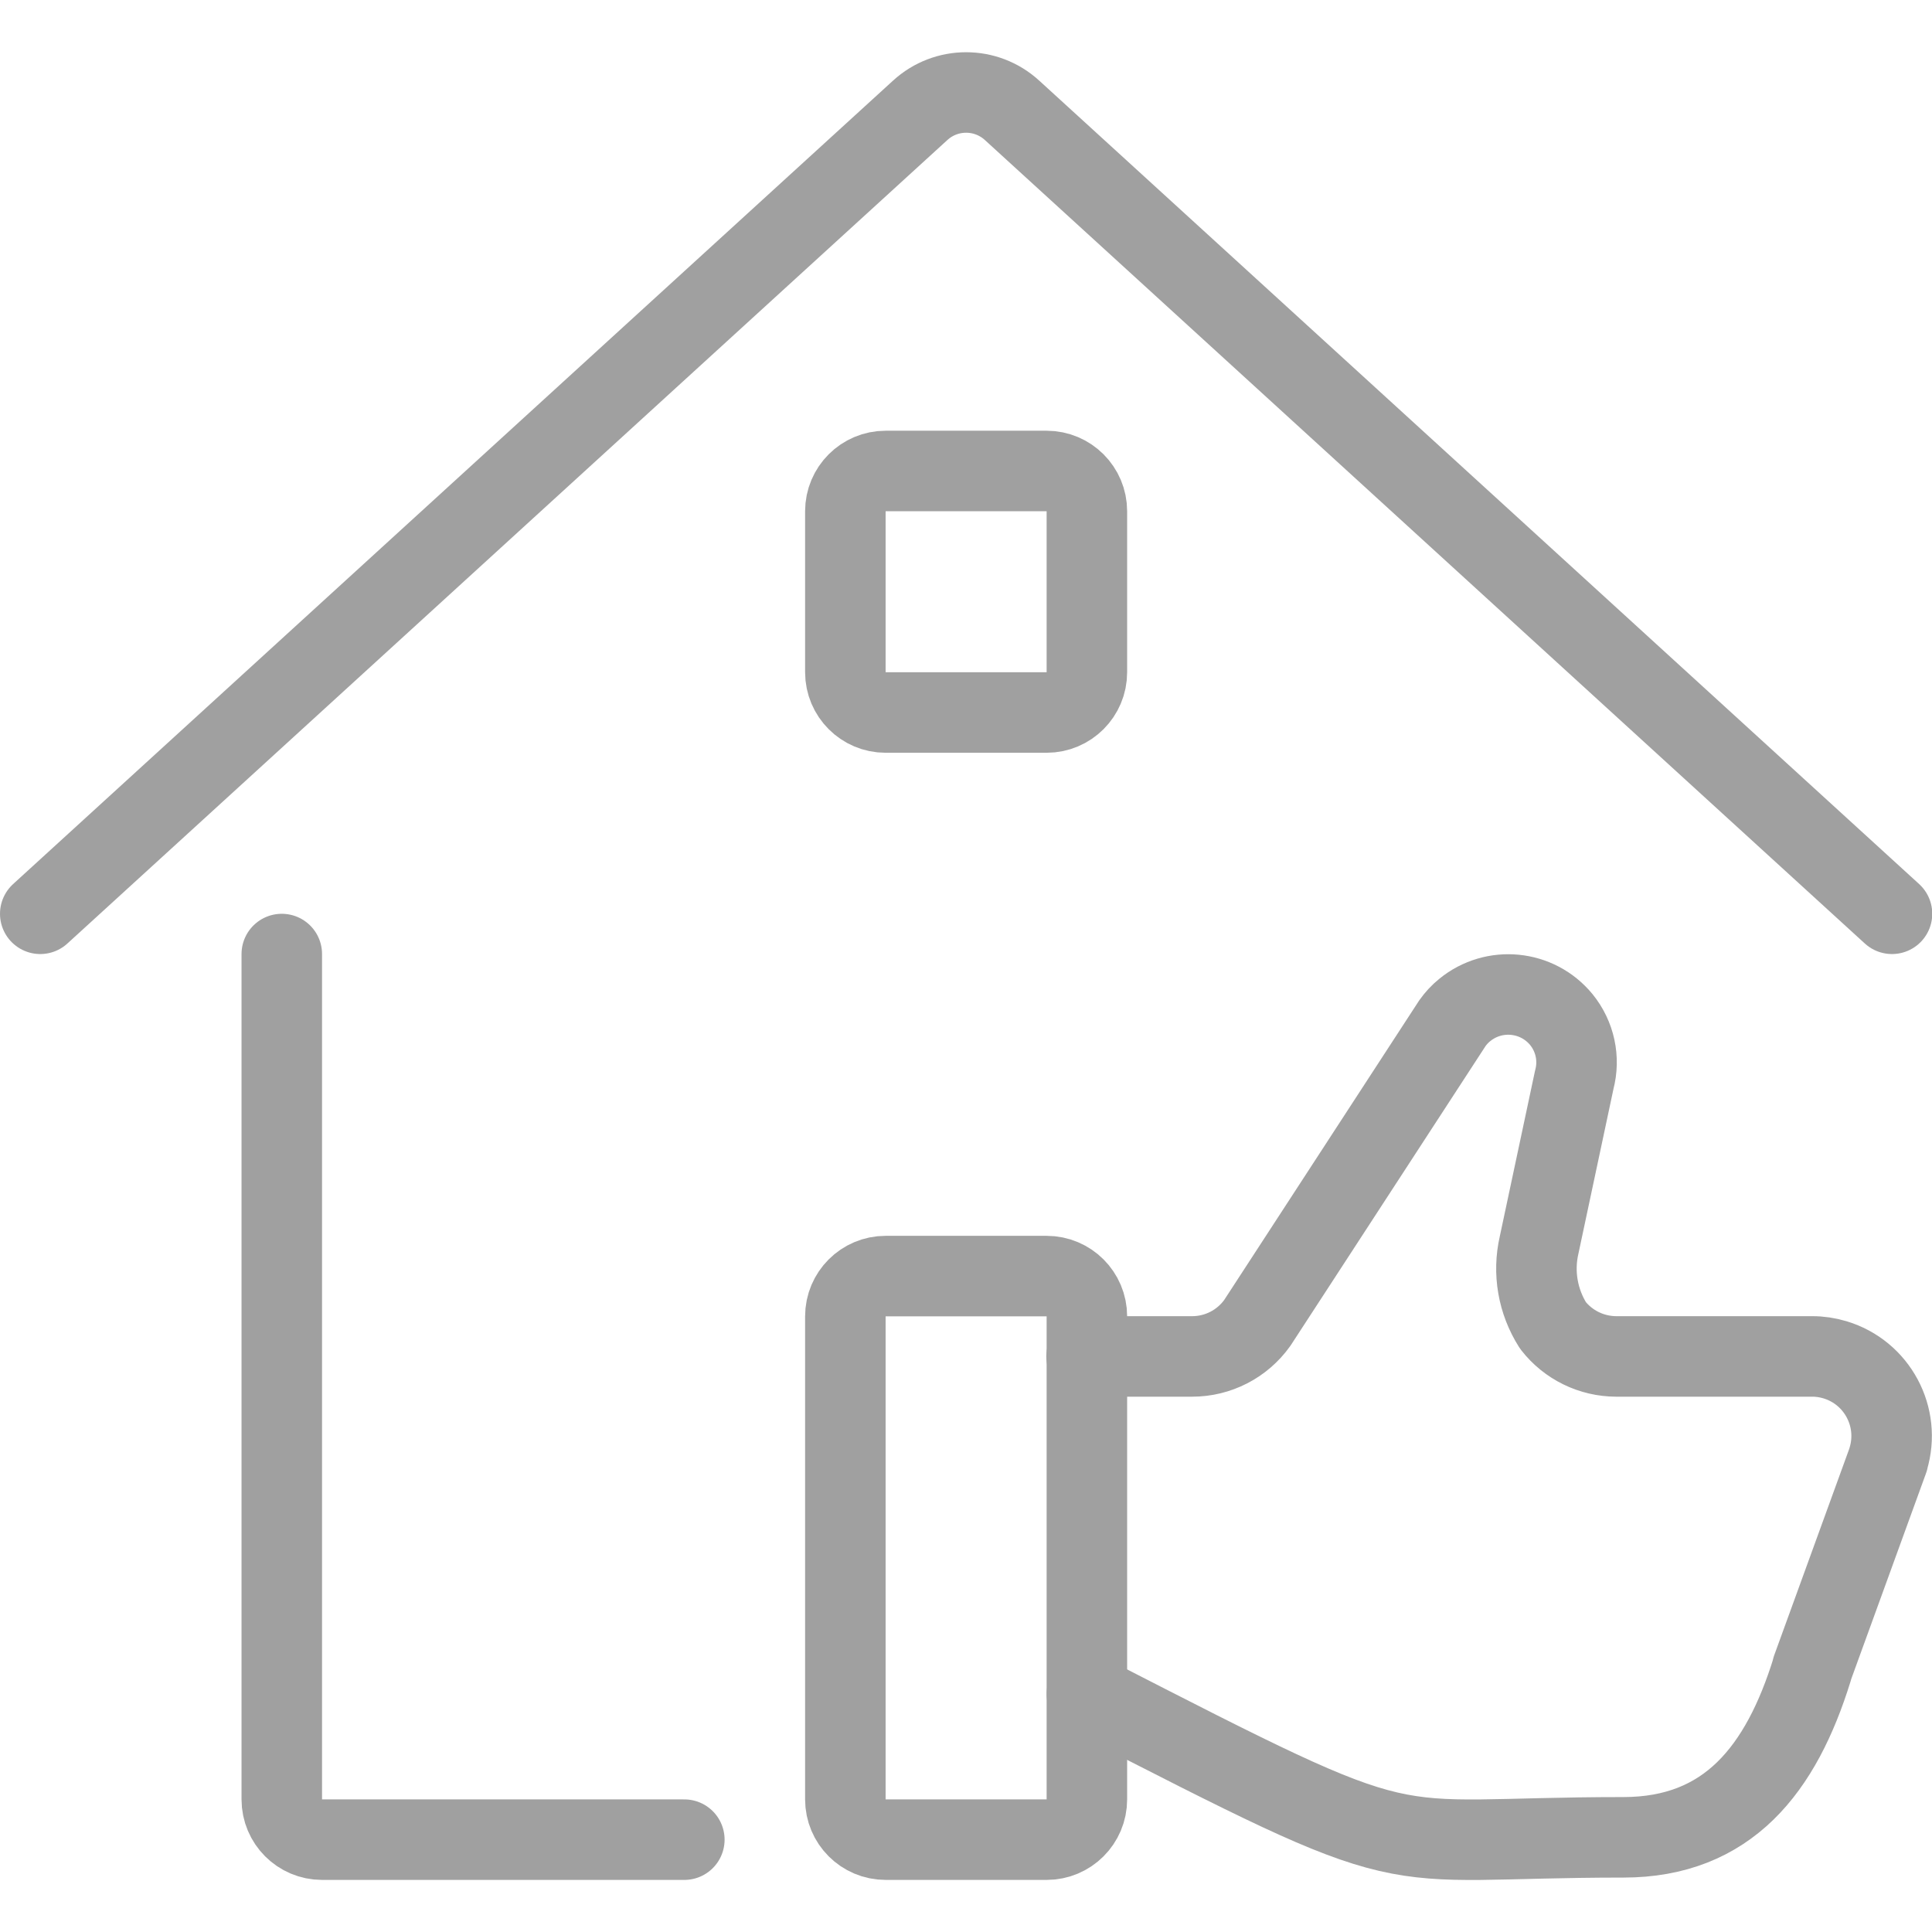 <?xml version="1.0" encoding="UTF-8"?><svg width="64" height="64" version="1.1" viewBox="0 0 64 64" xmlns="http://www.w3.org/2000/svg" xmlns:xlink="http://www.w3.org/1999/xlink"><!--Generated by IJSVG (https://github.com/iconjar/IJSVG)--><g transform="scale(2.667)"><path fill="none" stroke="#A0A0A0" stroke-linecap="round" stroke-linejoin="round" stroke-width="1" d="M3.5,11.85v10.5l5.77316e-15,7.54979e-08c4.16963e-08,0.276 0.224,0.5 0.5,0.5h4.5"></path><path fill="none" stroke="#A0A0A0" stroke-linecap="round" stroke-linejoin="round" stroke-width="1" d="M0.5,11.35l10.93,-9.98l6.09352e-08,-5.56799e-08c0.323,-0.295 0.817,-0.295 1.14,1.1136e-07l10.93,9.98"></path><path fill="none" stroke="#A0A0A0" stroke-linecap="round" stroke-linejoin="round" stroke-width="1" d="M11,8.85c-0.276,0 -0.5,-0.224 -0.5,-0.5v-2c0,-0.276 0.224,-0.5 0.5,-0.5h2c0.276,0 0.5,0.224 0.5,0.5v2c0,0.276 -0.224,0.5 -0.5,0.5Z"></path><path fill="none" stroke="#A0A0A0" stroke-linecap="round" stroke-linejoin="round" stroke-width="1" d="M13.5,21.041c4.26,2.187 3.5,1.78 6.663,1.78c1.3,0 1.961,-0.845 2.345,-2.085v-0.008l0.945,-2.6v-0.006l-1.63923e-09,5.42029e-09c0.158,-0.522 -0.137,-1.074 -0.66,-1.232c-0.093,-0.028 -0.191,-0.043 -0.288,-0.042h-2.43l-1.87447e-08,-5.15321e-11c-0.307,-0.001 -0.596,-0.142 -0.785,-0.384l5.23907e-08,8.2022e-08c-0.189,-0.297 -0.252,-0.657 -0.173,-1l0.437,-2.054l-2.36567e-09,8.92883e-09c0.069,-0.26 0.009,-0.537 -0.161,-0.746l1.84835e-08,2.2511e-08c-0.299,-0.364 -0.836,-0.417 -1.201,-0.118c-0.058,0.047 -0.109,0.102 -0.152,0.163l-2.423,3.722l3.62368e-08,-5.08871e-08c-0.187,0.262 -0.488,0.417 -0.81,0.417h-1.311"></path><path fill="none" stroke="#A0A0A0" stroke-linecap="round" stroke-linejoin="round" stroke-width="1" d="M11,22.85c-0.276,0 -0.5,-0.224 -0.5,-0.5v-6c0,-0.276 0.224,-0.5 0.5,-0.5h2c0.276,0 0.5,0.224 0.5,0.5v6c0,0.276 -0.224,0.5 -0.5,0.5Z"></path></g></svg>